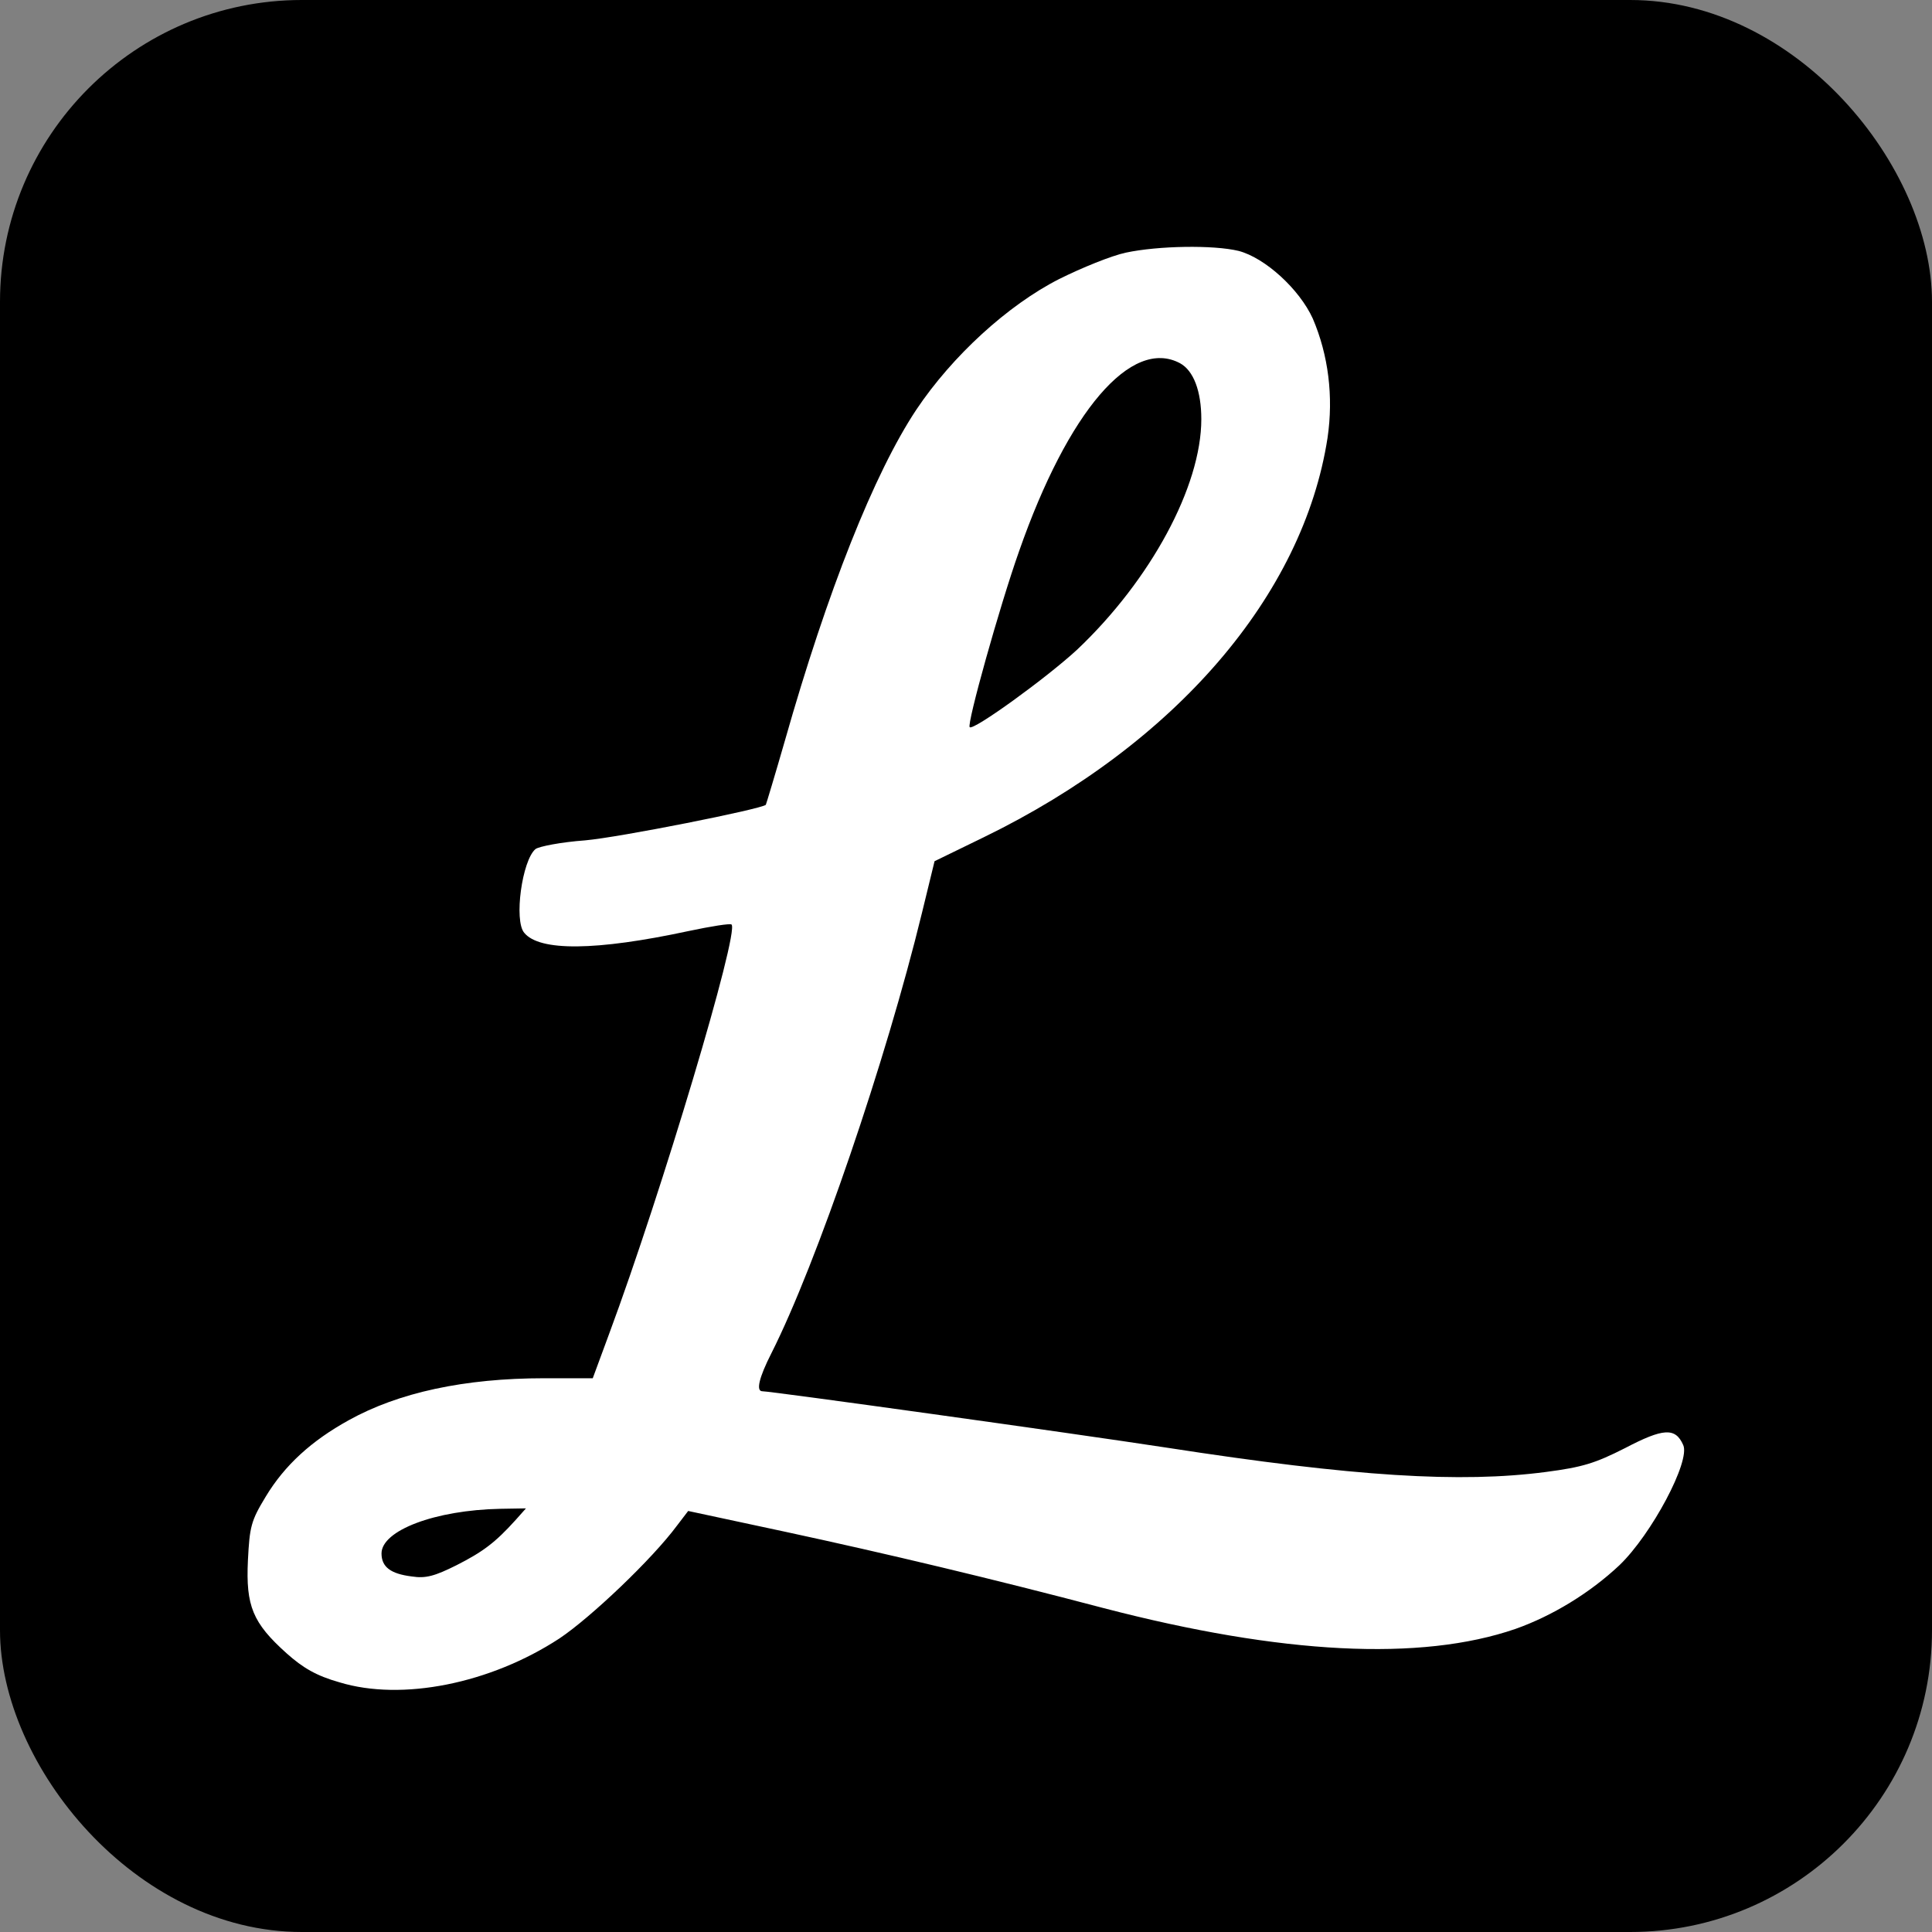 <svg width="512" height="512" viewBox="0 0 512 512" fill="none" xmlns="http://www.w3.org/2000/svg">
<rect x="0" y="0" width="512" height="512" fill="#808080" stroke="none"/>
<rect width="512" height="512" rx="80" fill="black"/>
<path d="M298.36 66.953C294.566 67.758 286.635 70.976 280.658 73.965C267.093 80.862 252.38 94.311 242.839 108.565C231.689 125.348 219.274 156.614 208.009 196.272C205.365 205.468 203.066 213.055 202.951 213.284C201.687 214.434 164.213 221.906 155.017 222.71C148.695 223.17 142.832 224.32 141.913 225.009C138.349 227.998 136.165 243.976 138.924 247.195C142.947 252.138 157.891 252.023 182.49 246.735C188.468 245.471 193.525 244.666 193.87 245.011C195.939 247.08 175.363 315.935 161.454 353.409L157.086 365.249H144.212C123.061 365.249 105.588 369.042 92.369 376.399C82.599 381.801 75.472 388.239 70.414 396.63C66.505 403.067 66.161 404.561 65.701 413.528C65.126 425.597 66.965 430.08 75.931 438.127C80.299 442.035 83.863 444.104 89.955 445.829C106.508 450.886 129.958 446.173 148.235 434.219C156.511 428.701 172.834 413.183 179.386 404.332L182.375 400.423L208.124 405.941C234.792 411.688 262.84 418.355 292.497 426.172C339.742 438.472 376.526 440.311 401.585 431.69C411.356 428.241 421.356 422.149 429.173 414.792C437.679 406.631 448.025 387.204 446.071 382.951C444.002 378.238 440.783 378.468 430.667 383.755C422.736 387.779 419.402 388.813 409.746 390.078C387.101 393.066 358.939 391.342 309.165 383.641C283.646 379.732 204.331 368.697 202.032 368.697C200.307 368.697 201.112 365.134 204.446 358.581C216.4 334.902 234.792 281.105 244.333 241.907L247.667 228.228L260.656 221.906C311.464 197.191 345.374 157.764 351.812 116.037C353.421 105.116 352.042 94.081 347.903 84.425C344.34 76.609 335.259 68.332 328.247 66.493C321.58 64.884 306.981 65.114 298.36 66.953ZM312.729 96.265C316.292 98.219 318.361 103.622 318.361 111.094C318.361 128.911 304.912 153.74 285.485 172.132C277.554 179.489 257.897 193.743 256.978 192.708C256.173 191.904 264.909 160.637 270.082 146.039C283.071 108.91 299.854 89.368 312.729 96.265ZM136.625 402.837C131.222 408.815 128.004 411.229 120.992 414.792C115.244 417.666 112.83 418.355 109.152 417.781C103.519 417.091 101.105 415.252 101.105 411.688C101.105 405.596 115.244 400.193 132.602 399.849L139.384 399.734L136.625 402.837Z" fill="white"/>
</svg>
